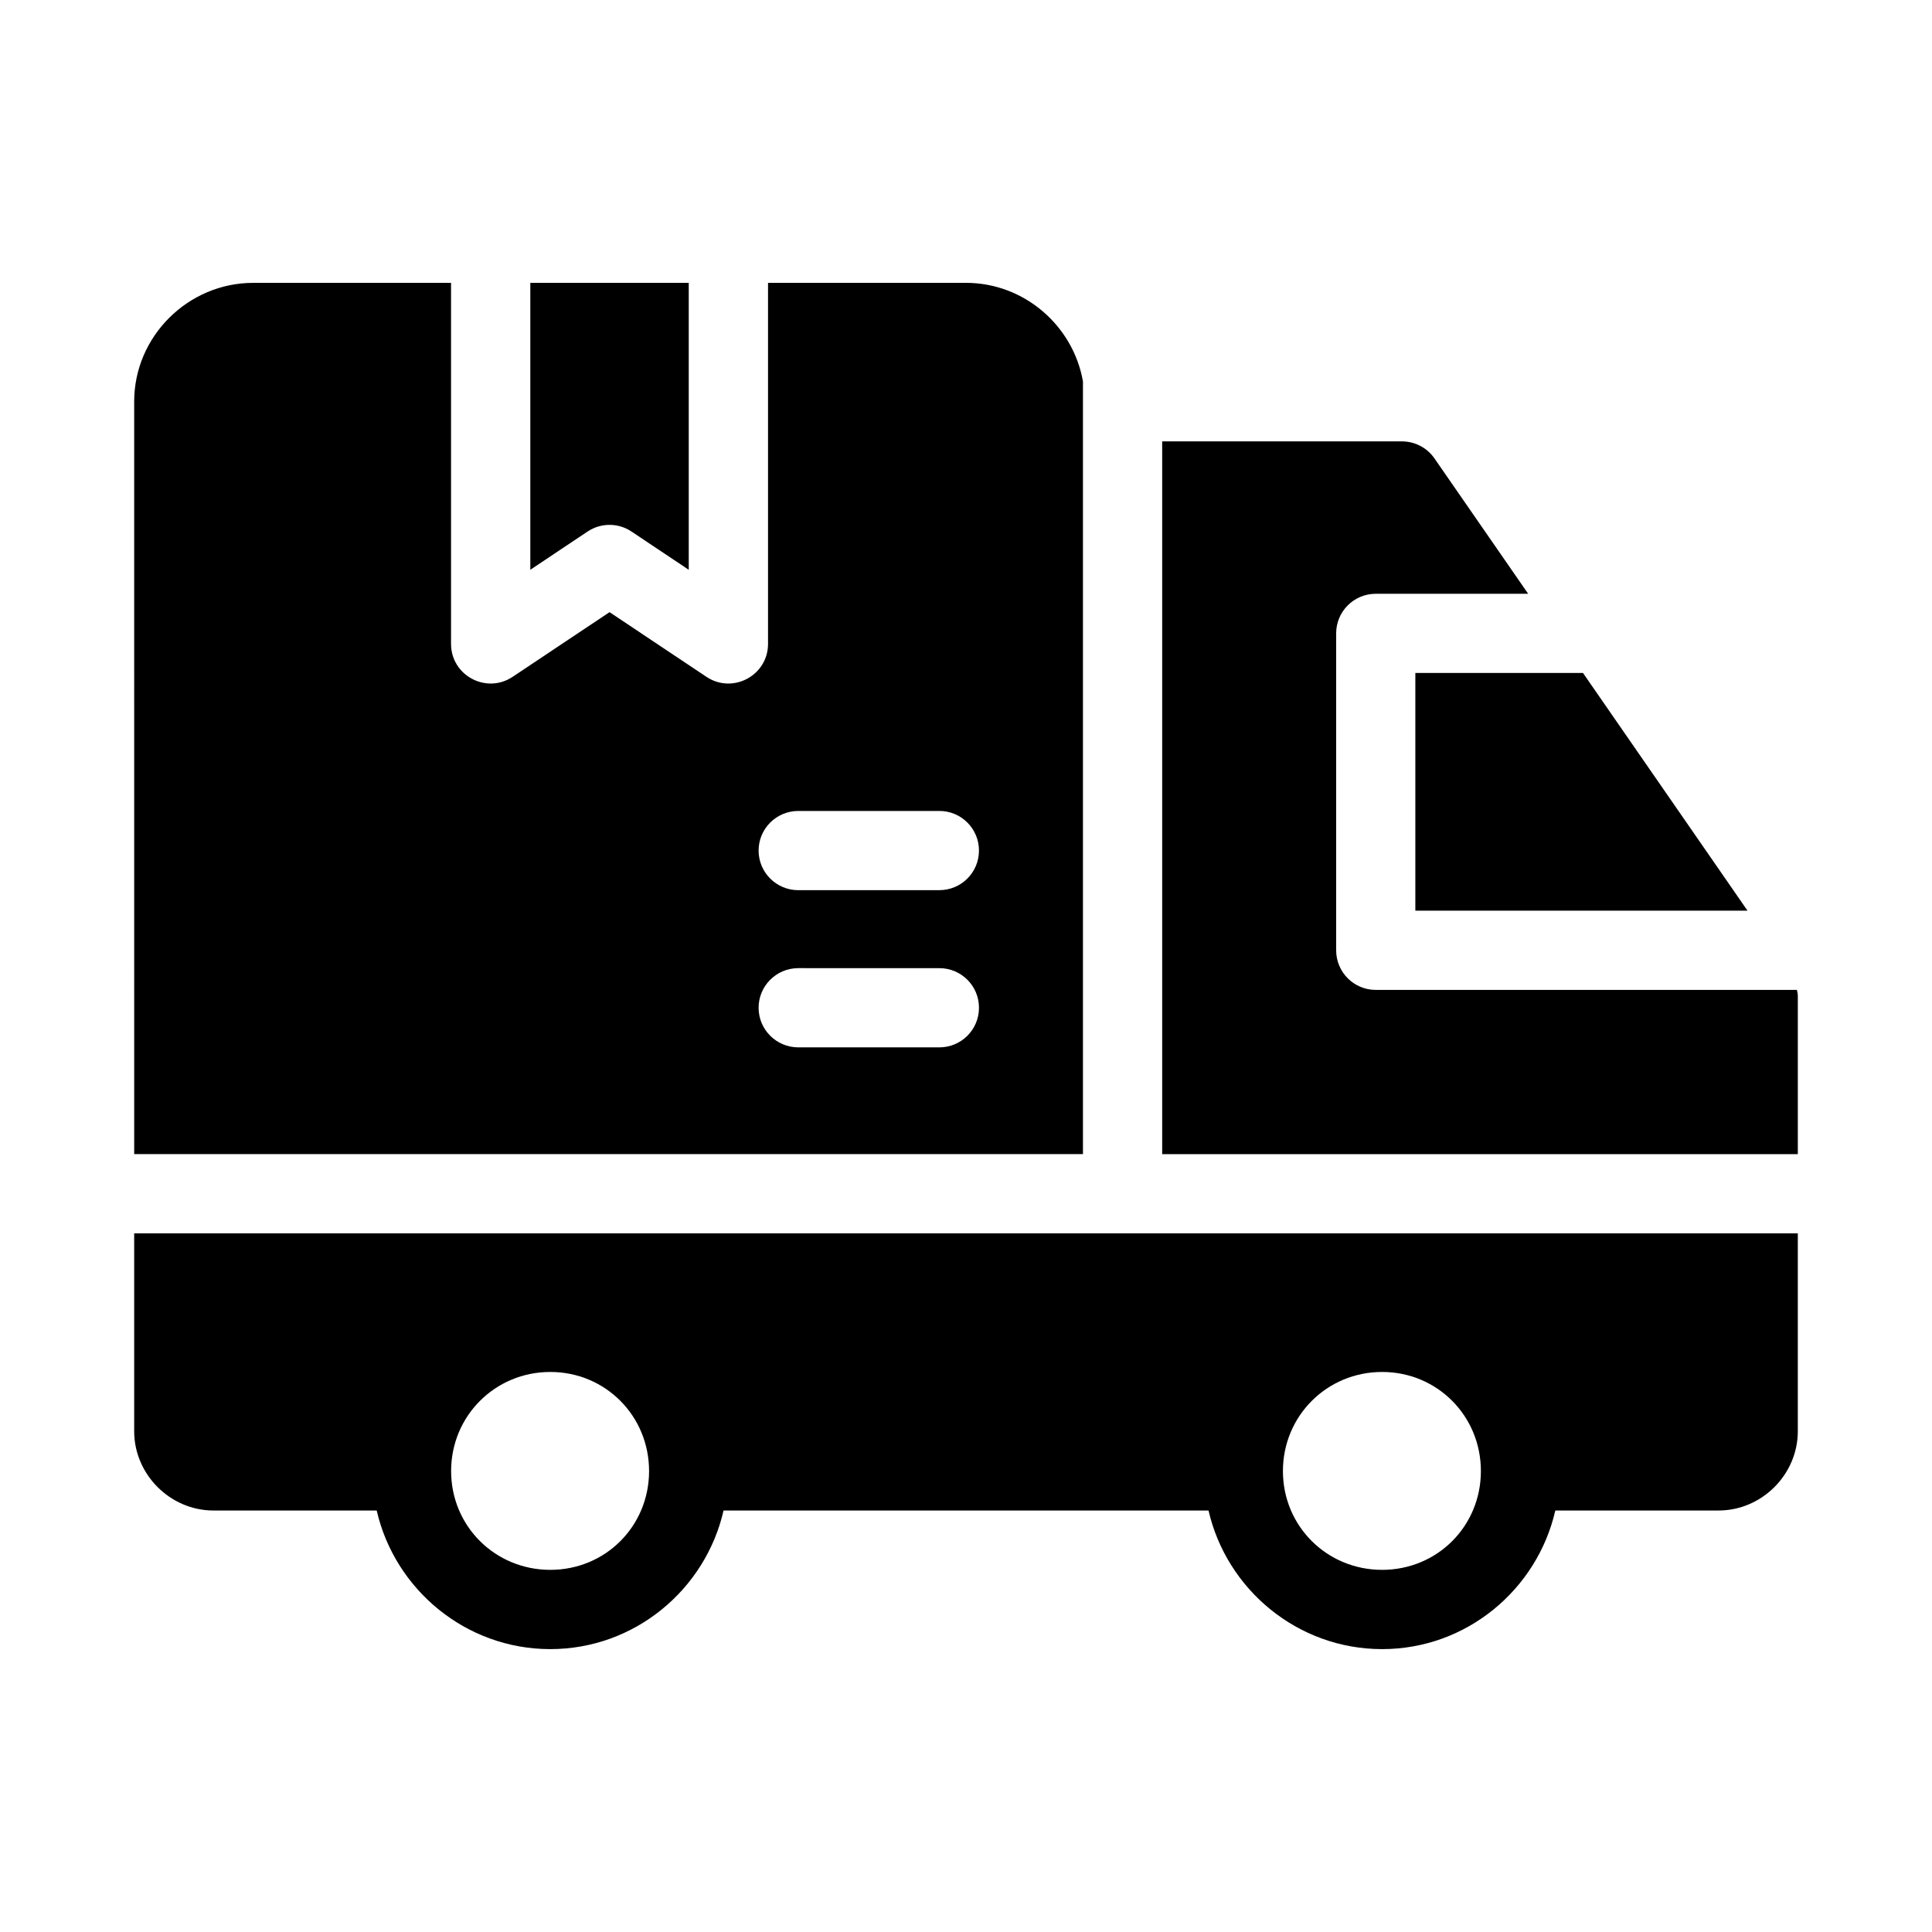 <?xml version="1.0" encoding="UTF-8"?>
<!-- Uploaded to: SVG Repo, www.svgrepo.com, Generator: SVG Repo Mixer Tools -->
<svg fill="#000000" width="800px" height="800px" version="1.1" viewBox="144 144 512 512" xmlns="http://www.w3.org/2000/svg">
 <g>
  <path d="m211.11 218.96c-17.262 0-31.551 14.184-31.551 31.445l0.004 199.45h251.43v-204.78c-2.586-14.75-15.555-26.117-30.996-26.117h-52.461v95.633c0.031 8.418-9.371 13.449-16.359 8.754l-25.645-17.117-25.648 17.117c-6.988 4.695-16.391-0.336-16.355-8.754v-95.633zm144.4 139.95h37.391c5.828-0.023 10.559 4.707 10.535 10.535-0.02 5.801-4.738 10.477-10.535 10.453l-37.391 0.008c-5.766-0.023-10.453-4.688-10.473-10.457-0.023-5.797 4.676-10.516 10.473-10.535zm0 41.656 37.395 0.004c5.828-0.023 10.559 4.707 10.535 10.535-0.02 5.801-4.738 10.477-10.535 10.457h-37.395c-5.766-0.023-10.453-4.688-10.473-10.457-0.023-5.797 4.676-10.516 10.473-10.535z"/>
  <path d="m284.54 218.96v76.035l15.191-10.145c3.519-2.34 8.082-2.34 11.602 0l15.191 10.148v-76.035z"/>
  <path d="m179.56 470.85v52.461c0 11.449 9.562 20.992 21.012 20.992l43.254-0.004c4.812 20.957 23.641 36.734 46.004 36.734s41.125-15.777 45.922-36.734h128.52c4.812 20.957 23.641 36.734 46.004 36.734 22.363 0 41.102-15.777 45.898-36.734h43.273c11.449 0 20.992-9.543 20.992-20.992v-52.461zm110.27 36.734c14.617 0 26.18 11.645 26.18 26.262s-11.562 26.18-26.18 26.18c-14.617 0-26.281-11.562-26.281-26.18s11.664-26.262 26.281-26.262zm220.44 0c14.617 0 26.18 11.645 26.18 26.262s-11.562 26.18-26.18 26.18c-14.617 0-26.281-11.562-26.281-26.18s11.664-26.262 26.281-26.262z"/>
  <path d="m519.08 322.34v62.996h88.027l-43.602-62.996z"/>
  <path d="m451.99 260.97v188.89h168.45v-42.004c0-0.52-0.152-1.008-0.227-1.516l-111.66-0.004c-5.801-0.02-10.477-4.738-10.457-10.535v-83.988c0.02-5.769 4.688-10.434 10.453-10.453l40.43-0.004-24.848-35.895c-1.977-2.836-5.215-4.512-8.672-4.488z"/>
 </g>
</svg>